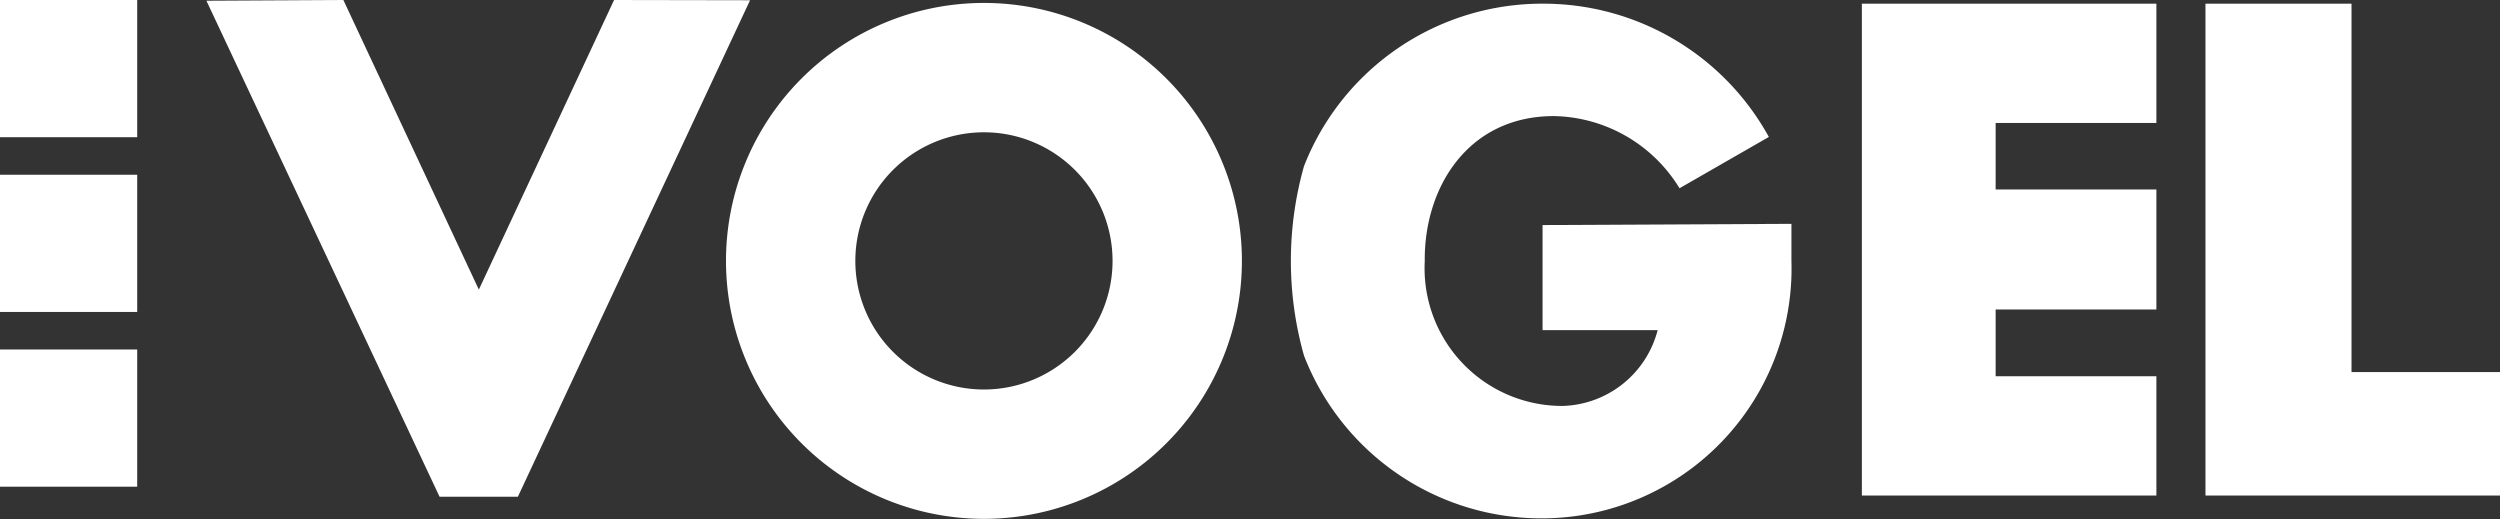 <svg xmlns="http://www.w3.org/2000/svg" viewBox="0 0 101.86 21.15"><rect x="0" y="0" width="101.86" height="21.15" fill="#333333" stroke="none"/><defs><style>.a{fill:#fff;}</style></defs><title>logo_vav_fake</title><polygon class="a" points="89.86 0.15 95.81 0.15 95.81 15.16 101.86 15.16 101.86 20.19 89.86 20.19 89.86 0.15"/><polygon class="a" points="87.86 0.15 75.86 0.15 75.86 20.19 87.86 20.19 87.86 15.33 81.31 15.33 81.31 12.61 87.86 12.61 87.86 7.72 81.31 7.72 81.31 5.01 87.86 5.01 87.86 0.15"/><path class="a" d="M1089.47-21.91c0,.54,0,1,0,1.51a10.18,10.18,0,0,1-10.11,10.49,10.37,10.37,0,0,1-9.75-6.63,14.2,14.2,0,0,1,0-7.72,10.42,10.42,0,0,1,9.75-6.62,10.48,10.48,0,0,1,9.19,5.43l-3.64,2.09a6.12,6.12,0,0,0-5.12-2.94c-3.5,0-5.29,2.91-5.26,5.91a5.61,5.61,0,0,0,5.61,5.9,4.12,4.12,0,0,0,3.88-3.09h-4.69l0-4.28Z" transform="translate(-1016.48 31.03)"/><path class="a" d="M1056.57-30.91a10.51,10.51,0,0,0-10.51,10.51,10.51,10.51,0,0,0,10.51,10.51,10.51,10.51,0,0,0,10.51-10.51A10.51,10.51,0,0,0,1056.57-30.91Zm0,15.75a5.24,5.24,0,0,1-5.24-5.24,5.24,5.24,0,0,1,5.24-5.24,5.24,5.24,0,0,1,5.24,5.24A5.24,5.24,0,0,1,1056.57-15.16Z" transform="translate(-1016.48 31.03)"/><polygon class="a" points="30.56 0.01 25.02 0 19.51 11.8 13.99 0 8.41 0.03 17.91 20.24 21.1 20.24 30.56 0.01"/><rect class="a" width="5.59" height="5.59"/><rect class="a" y="7.12" width="5.59" height="5.59"/><rect class="a" y="14.24" width="5.59" height="5.59"/></svg>
